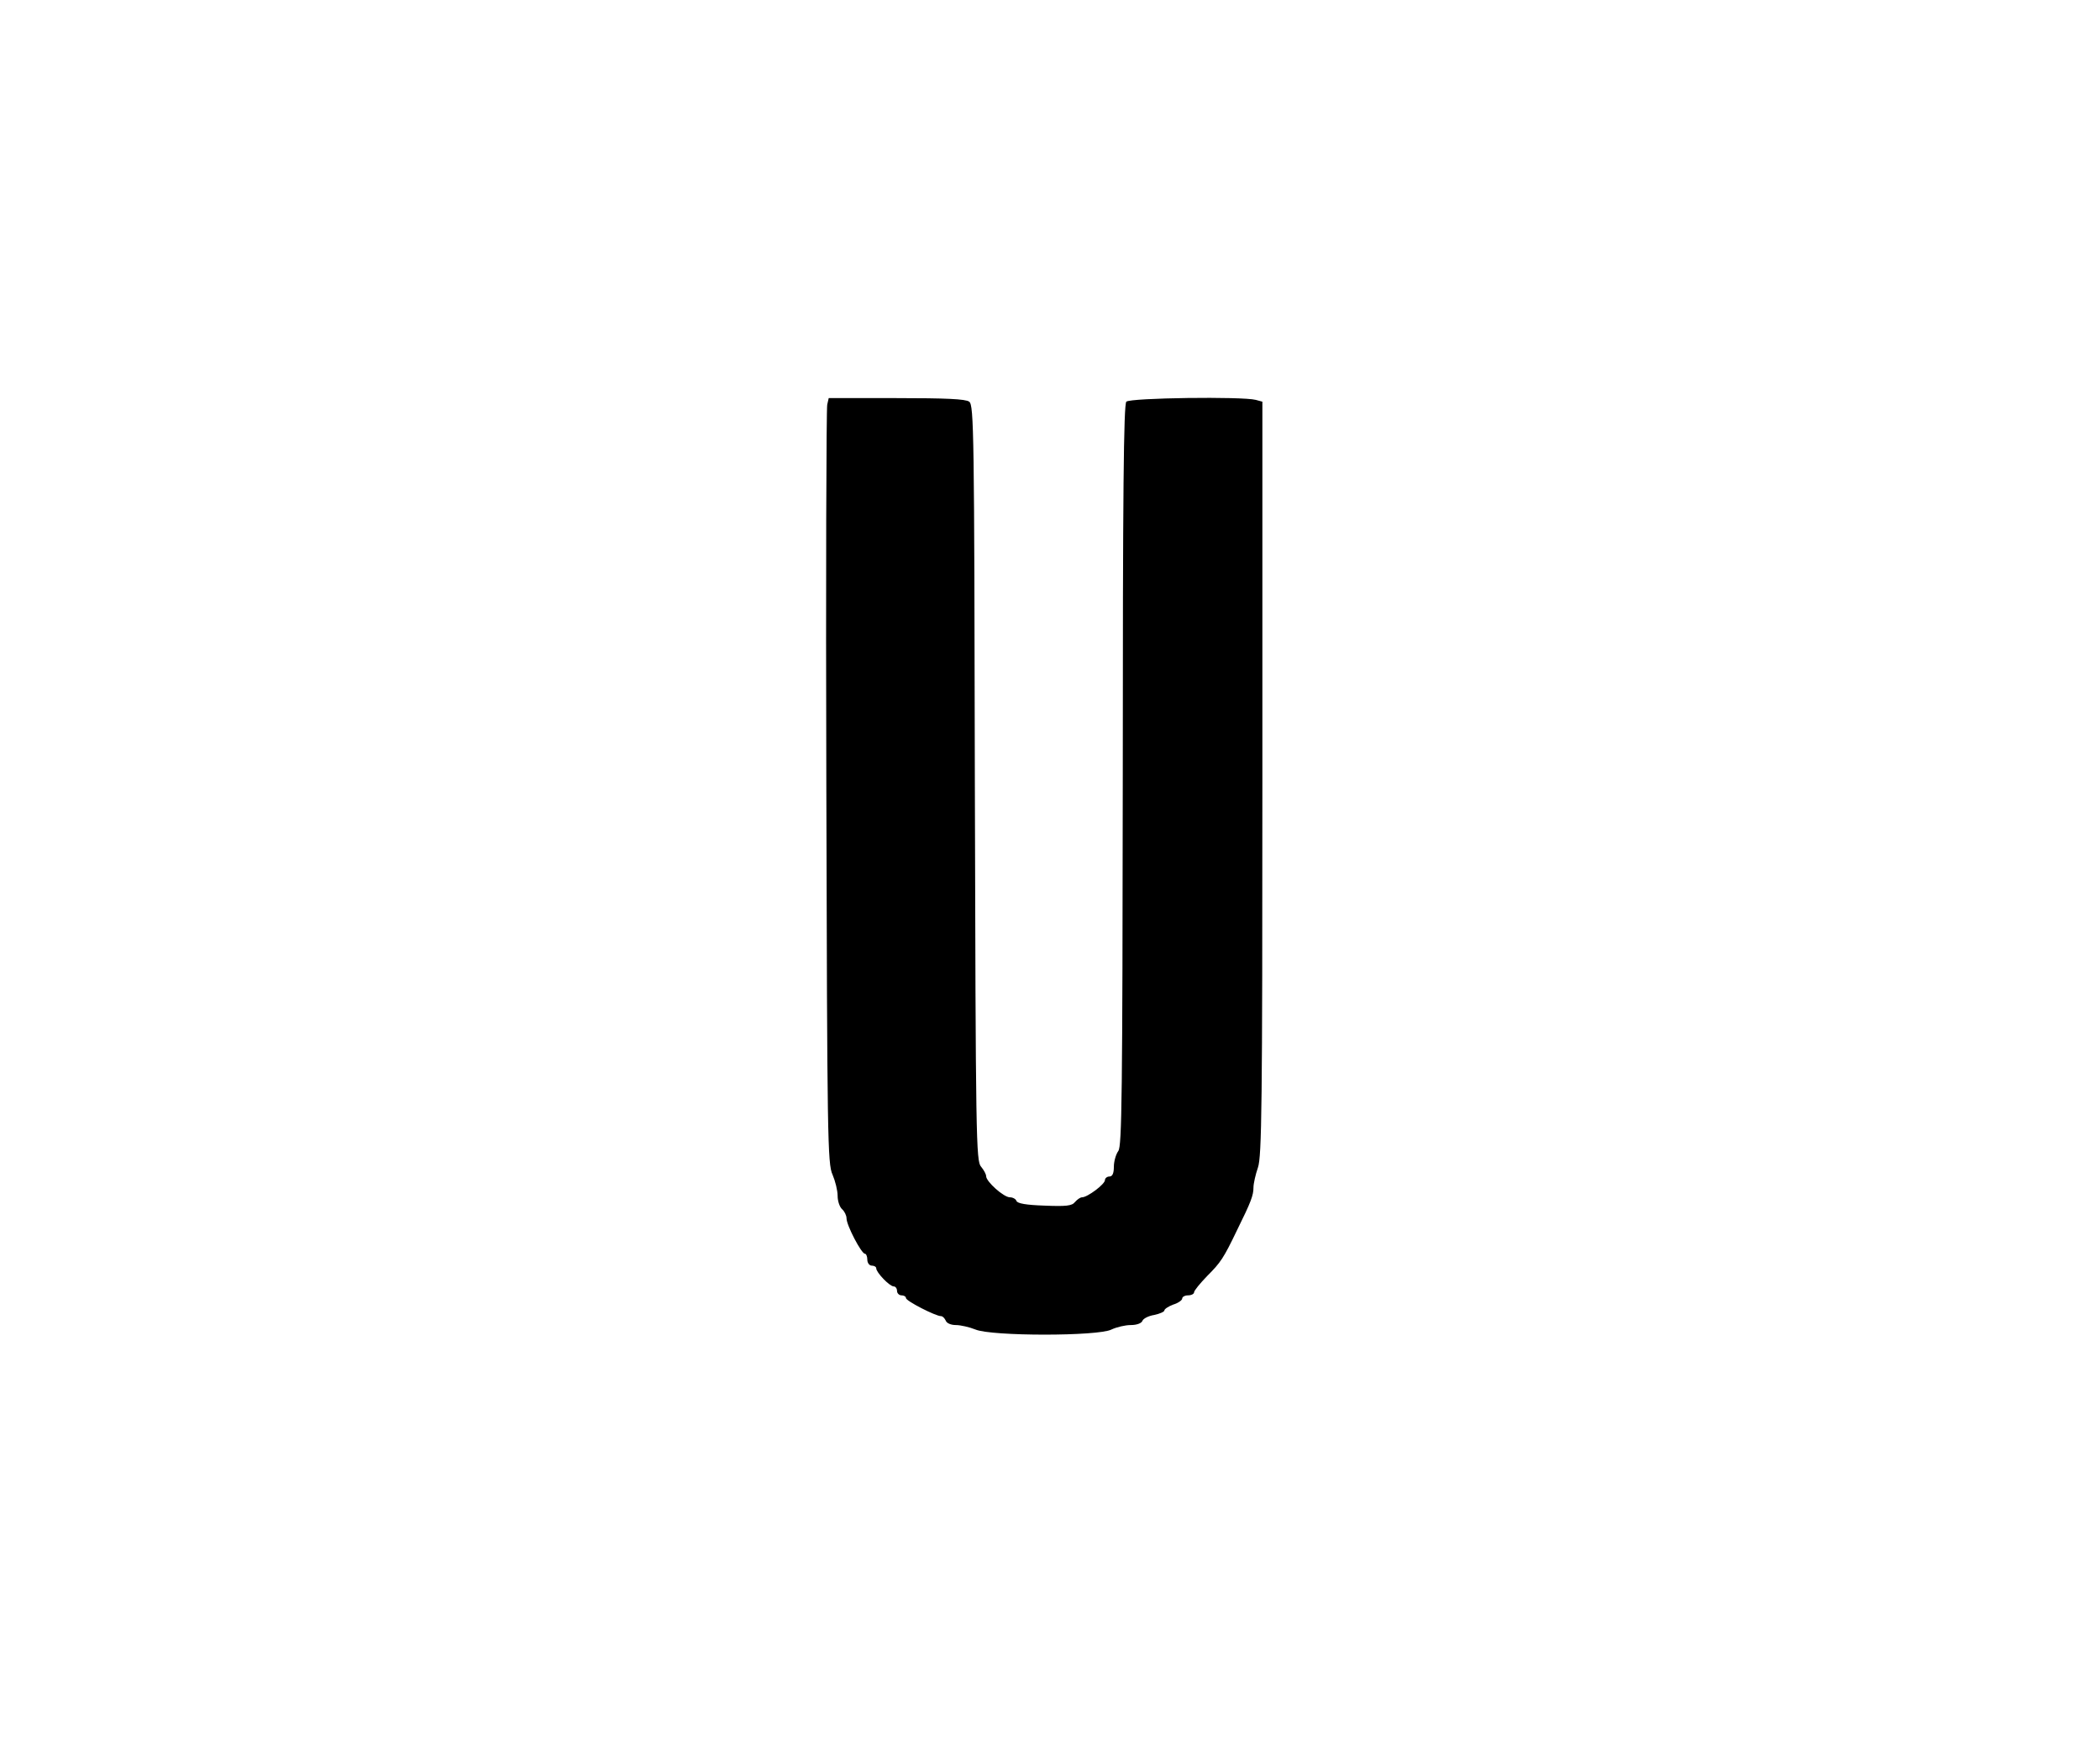 <?xml version="1.0" encoding="UTF-8" standalone="no"?> <svg xmlns="http://www.w3.org/2000/svg" version="1.0" width="707pt" height="591pt" viewBox="0 0 707 591" preserveAspectRatio="xMidYMid meet"><g transform="translate(0,591) scale(0.1,-0.1)" fill="#000000" stroke="none"><path d="M2785 4548 c-3 -13 -5 -592 -3 -1288 3 -1180 4 -1268 21 -1304 9 -21 17 -53 17 -71 0 -18 7 -38 15 -45 8 -7 15 -21 15 -31 0 -23 50 -119 62 -119 4 0 8 -9 8 -20 0 -11 7 -20 15 -20 8 0 15 -4 15 -9 0 -14 45 -61 59 -61 6 0 11 -7 11 -15 0 -8 7 -15 15 -15 8 0 15 -4 15 -9 0 -10 100 -61 118 -61 6 0 12 -7 16 -15 3 -9 18 -15 34 -15 16 0 46 -7 66 -15 54 -23 414 -23 458 0 17 8 46 15 65 15 20 0 36 6 39 14 3 8 21 17 40 20 19 4 34 11 34 15 0 5 14 14 30 20 17 5 30 15 30 20 0 6 9 11 20 11 11 0 20 5 20 10 0 6 20 30 44 55 45 45 55 59 101 155 47 95 55 117 55 143 0 13 7 44 15 67 13 37 15 209 15 1310 l0 1268 -22 6 c-45 12 -423 7 -436 -6 -9 -9 -12 -302 -12 -1257 -1 -1080 -3 -1249 -15 -1265 -8 -11 -15 -35 -15 -53 0 -23 -5 -33 -15 -33 -8 0 -15 -6 -15 -12 0 -14 -59 -58 -77 -58 -6 0 -16 -7 -24 -16 -10 -13 -30 -15 -103 -12 -60 2 -91 7 -94 16 -2 6 -12 12 -22 12 -21 0 -80 53 -80 71 0 7 -8 21 -17 32 -17 18 -18 96 -21 1291 -2 1178 -3 1272 -19 1284 -12 9 -78 12 -245 12 l-228 0 -5 -22z"></path></g></svg> 